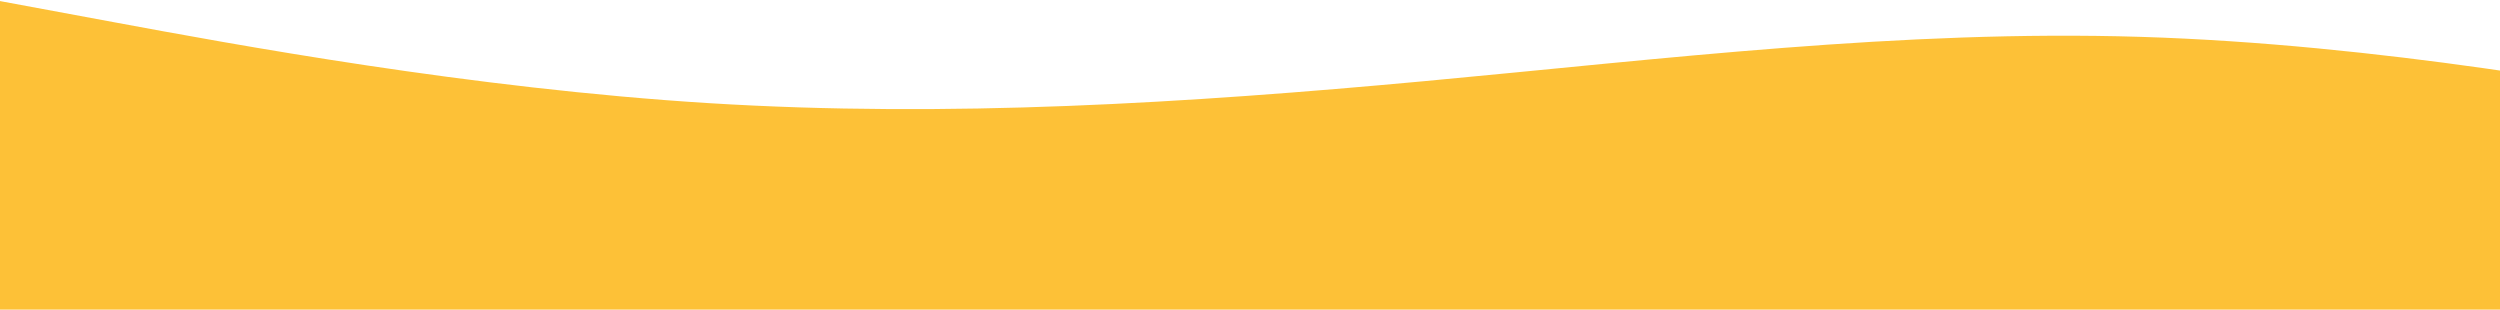 <svg width="428" height="53" viewBox="0 0 428 53" fill="none" xmlns="http://www.w3.org/2000/svg">
<path fill-rule="evenodd" clip-rule="evenodd" d="M-1 0L19.417 3.786C39.833 7.571 80.667 15.143 121.5 17.667C162.333 20.191 203.167 17.667 244 13.881C284.833 10.095 325.667 5.048 366.5 6.31C407.333 7.571 448.167 15.143 468.583 18.929L489 22.714V53H468.583C448.167 53 407.333 53 366.5 53C325.667 53 284.833 53 244 53C203.167 53 162.333 53 121.5 53C80.667 53 39.833 53 19.417 53H-1V0Z" fill="#FDC137"/>
</svg>
